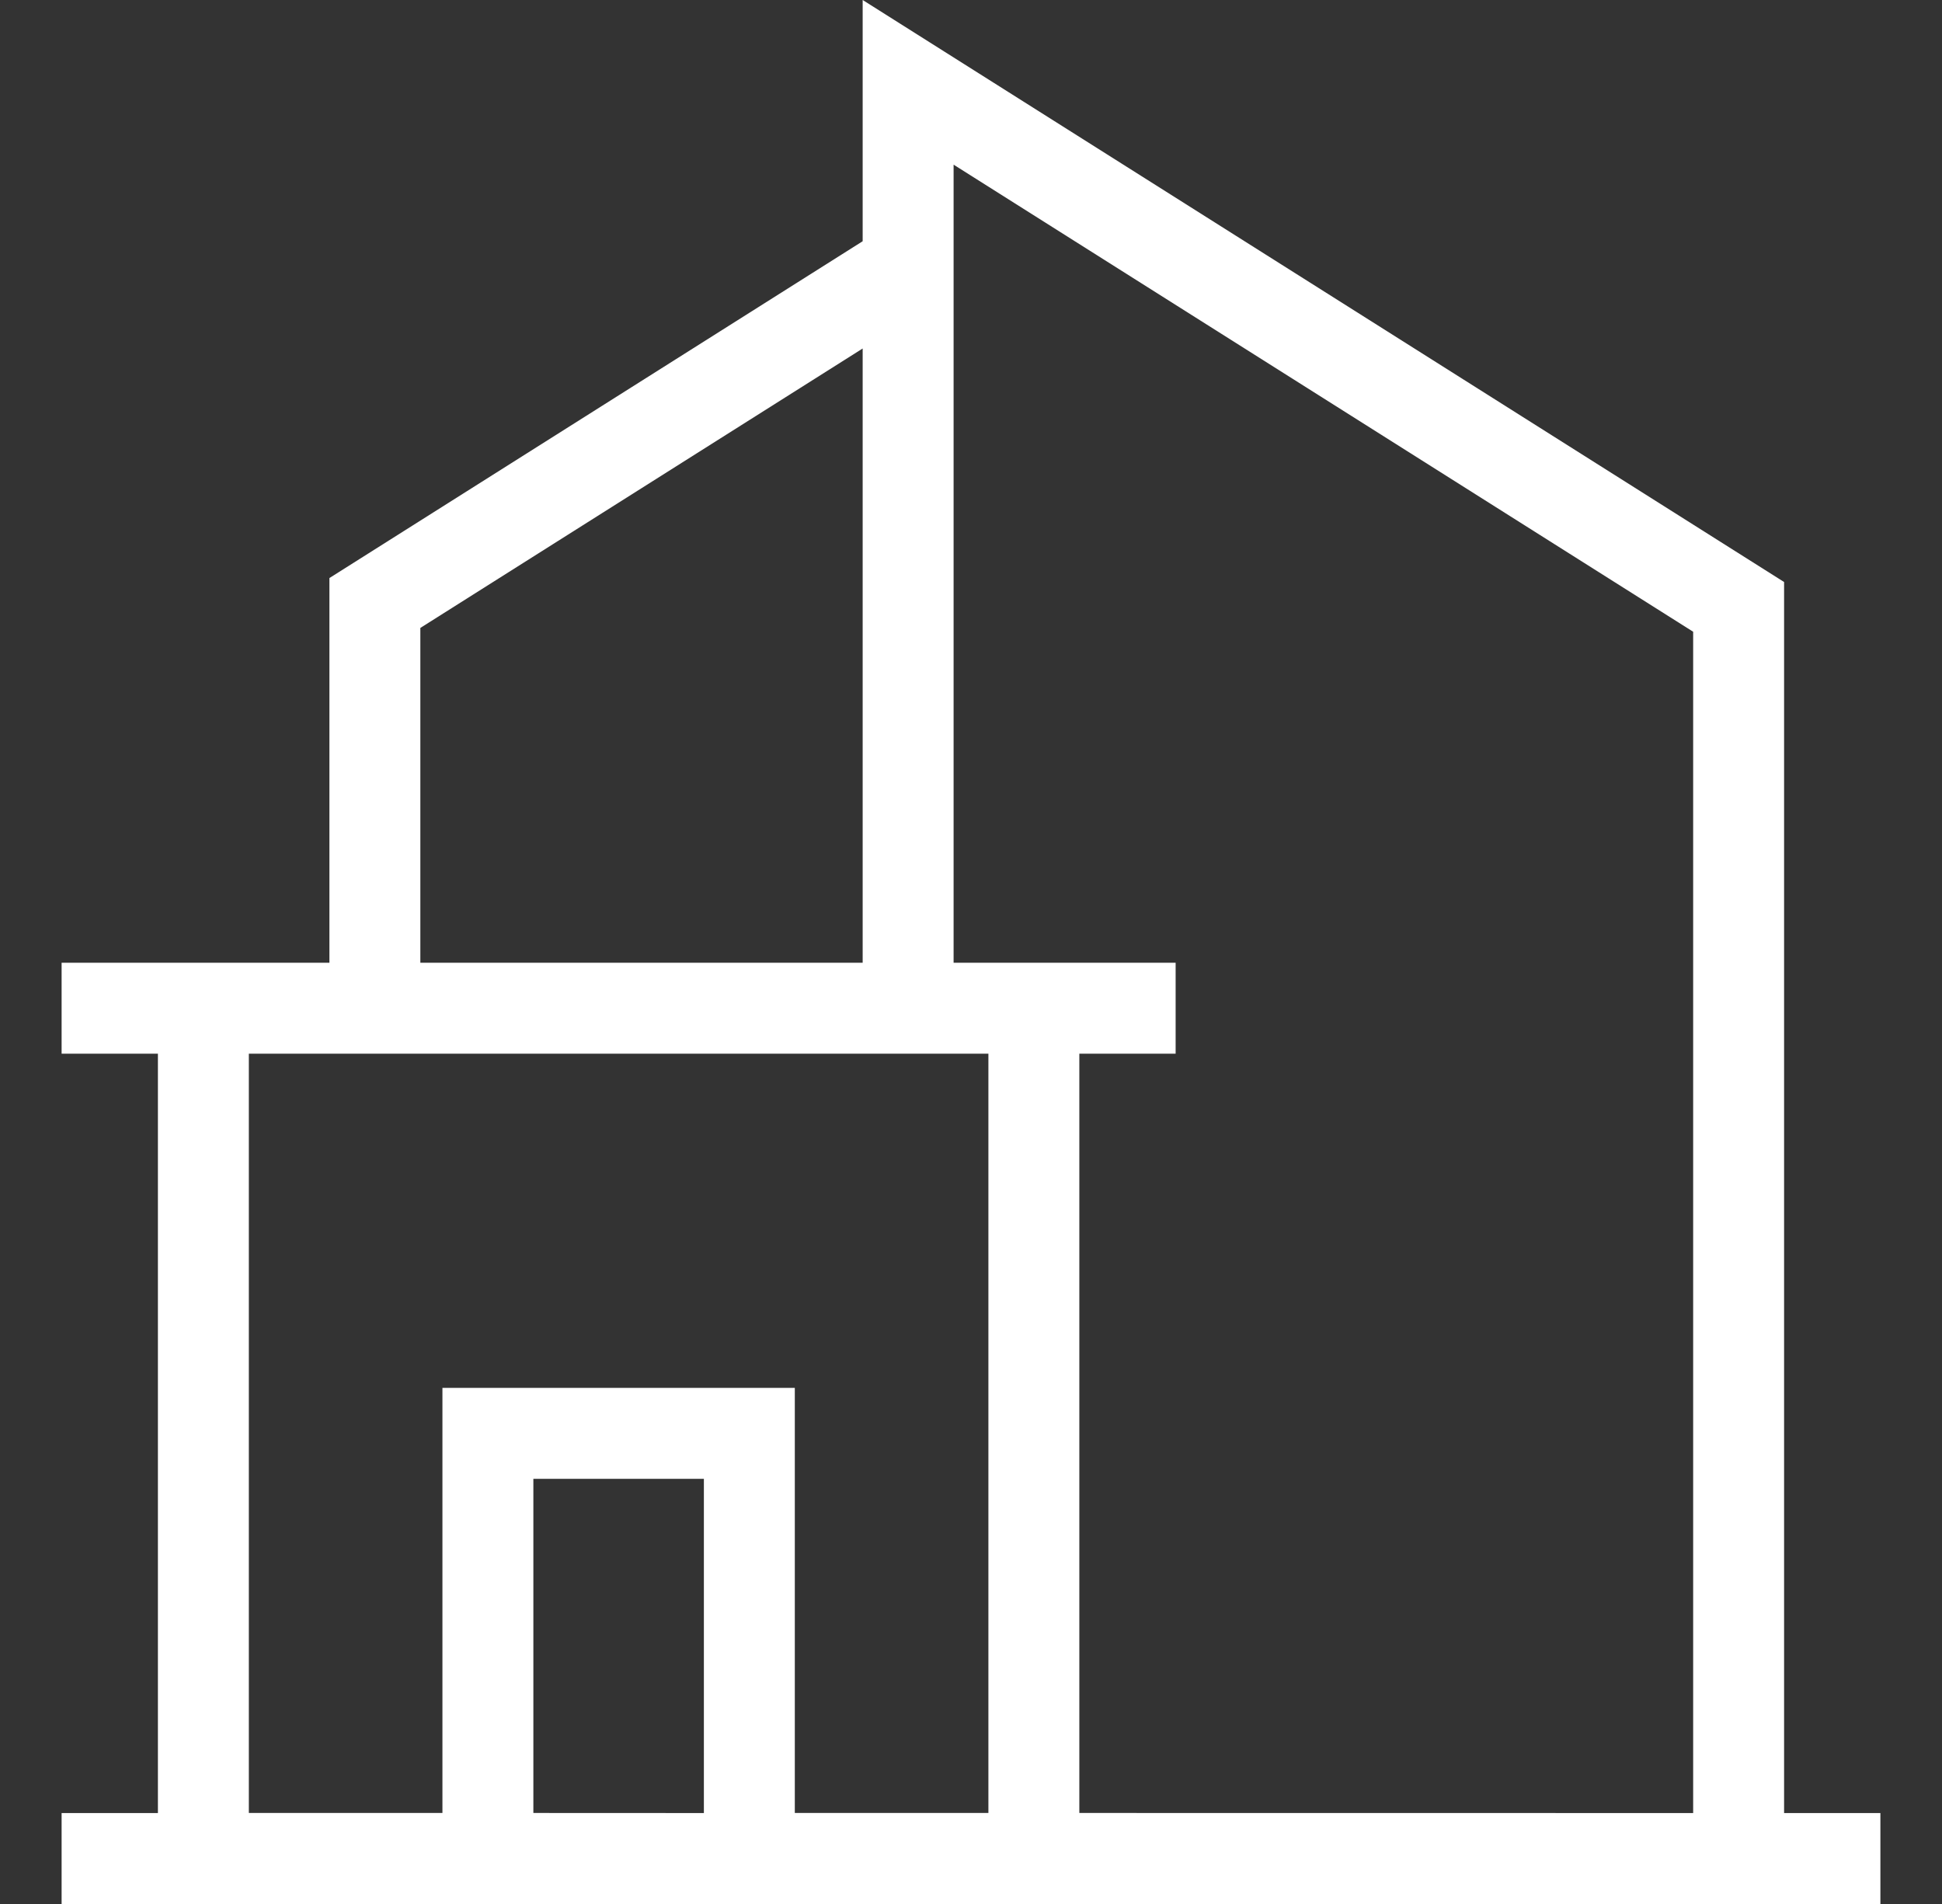 <?xml version="1.0" encoding="UTF-8"?>
<svg xmlns="http://www.w3.org/2000/svg" width="51" height="50" viewBox="0 0 51 50" fill="none">
  <rect x="0" y="0" width="51" height="50" fill="#333333" stroke="none"/>
  <g id="Icon">
    <path id="Vector" fill-rule="evenodd" clip-rule="evenodd" d="M1.618 25.283H8.651V15.18L22.655 6.335V0L46.853 15.284V47.612H49.382V50H1.618V47.612H4.147V27.67H1.618L1.618 25.283ZM11.619 47.612V36.446H20.873V47.61H25.957V27.671H6.535V47.61H11.619L11.619 47.612ZM18.485 47.612V38.835H14.007V47.61L18.485 47.612ZM44.465 47.612V16.59L25.043 4.324V25.282H30.874V27.671H28.345V47.61L44.465 47.612ZM11.039 25.283H22.655V9.152L11.039 16.49V25.283Z" fill="white"></path>
  </g>
</svg>
